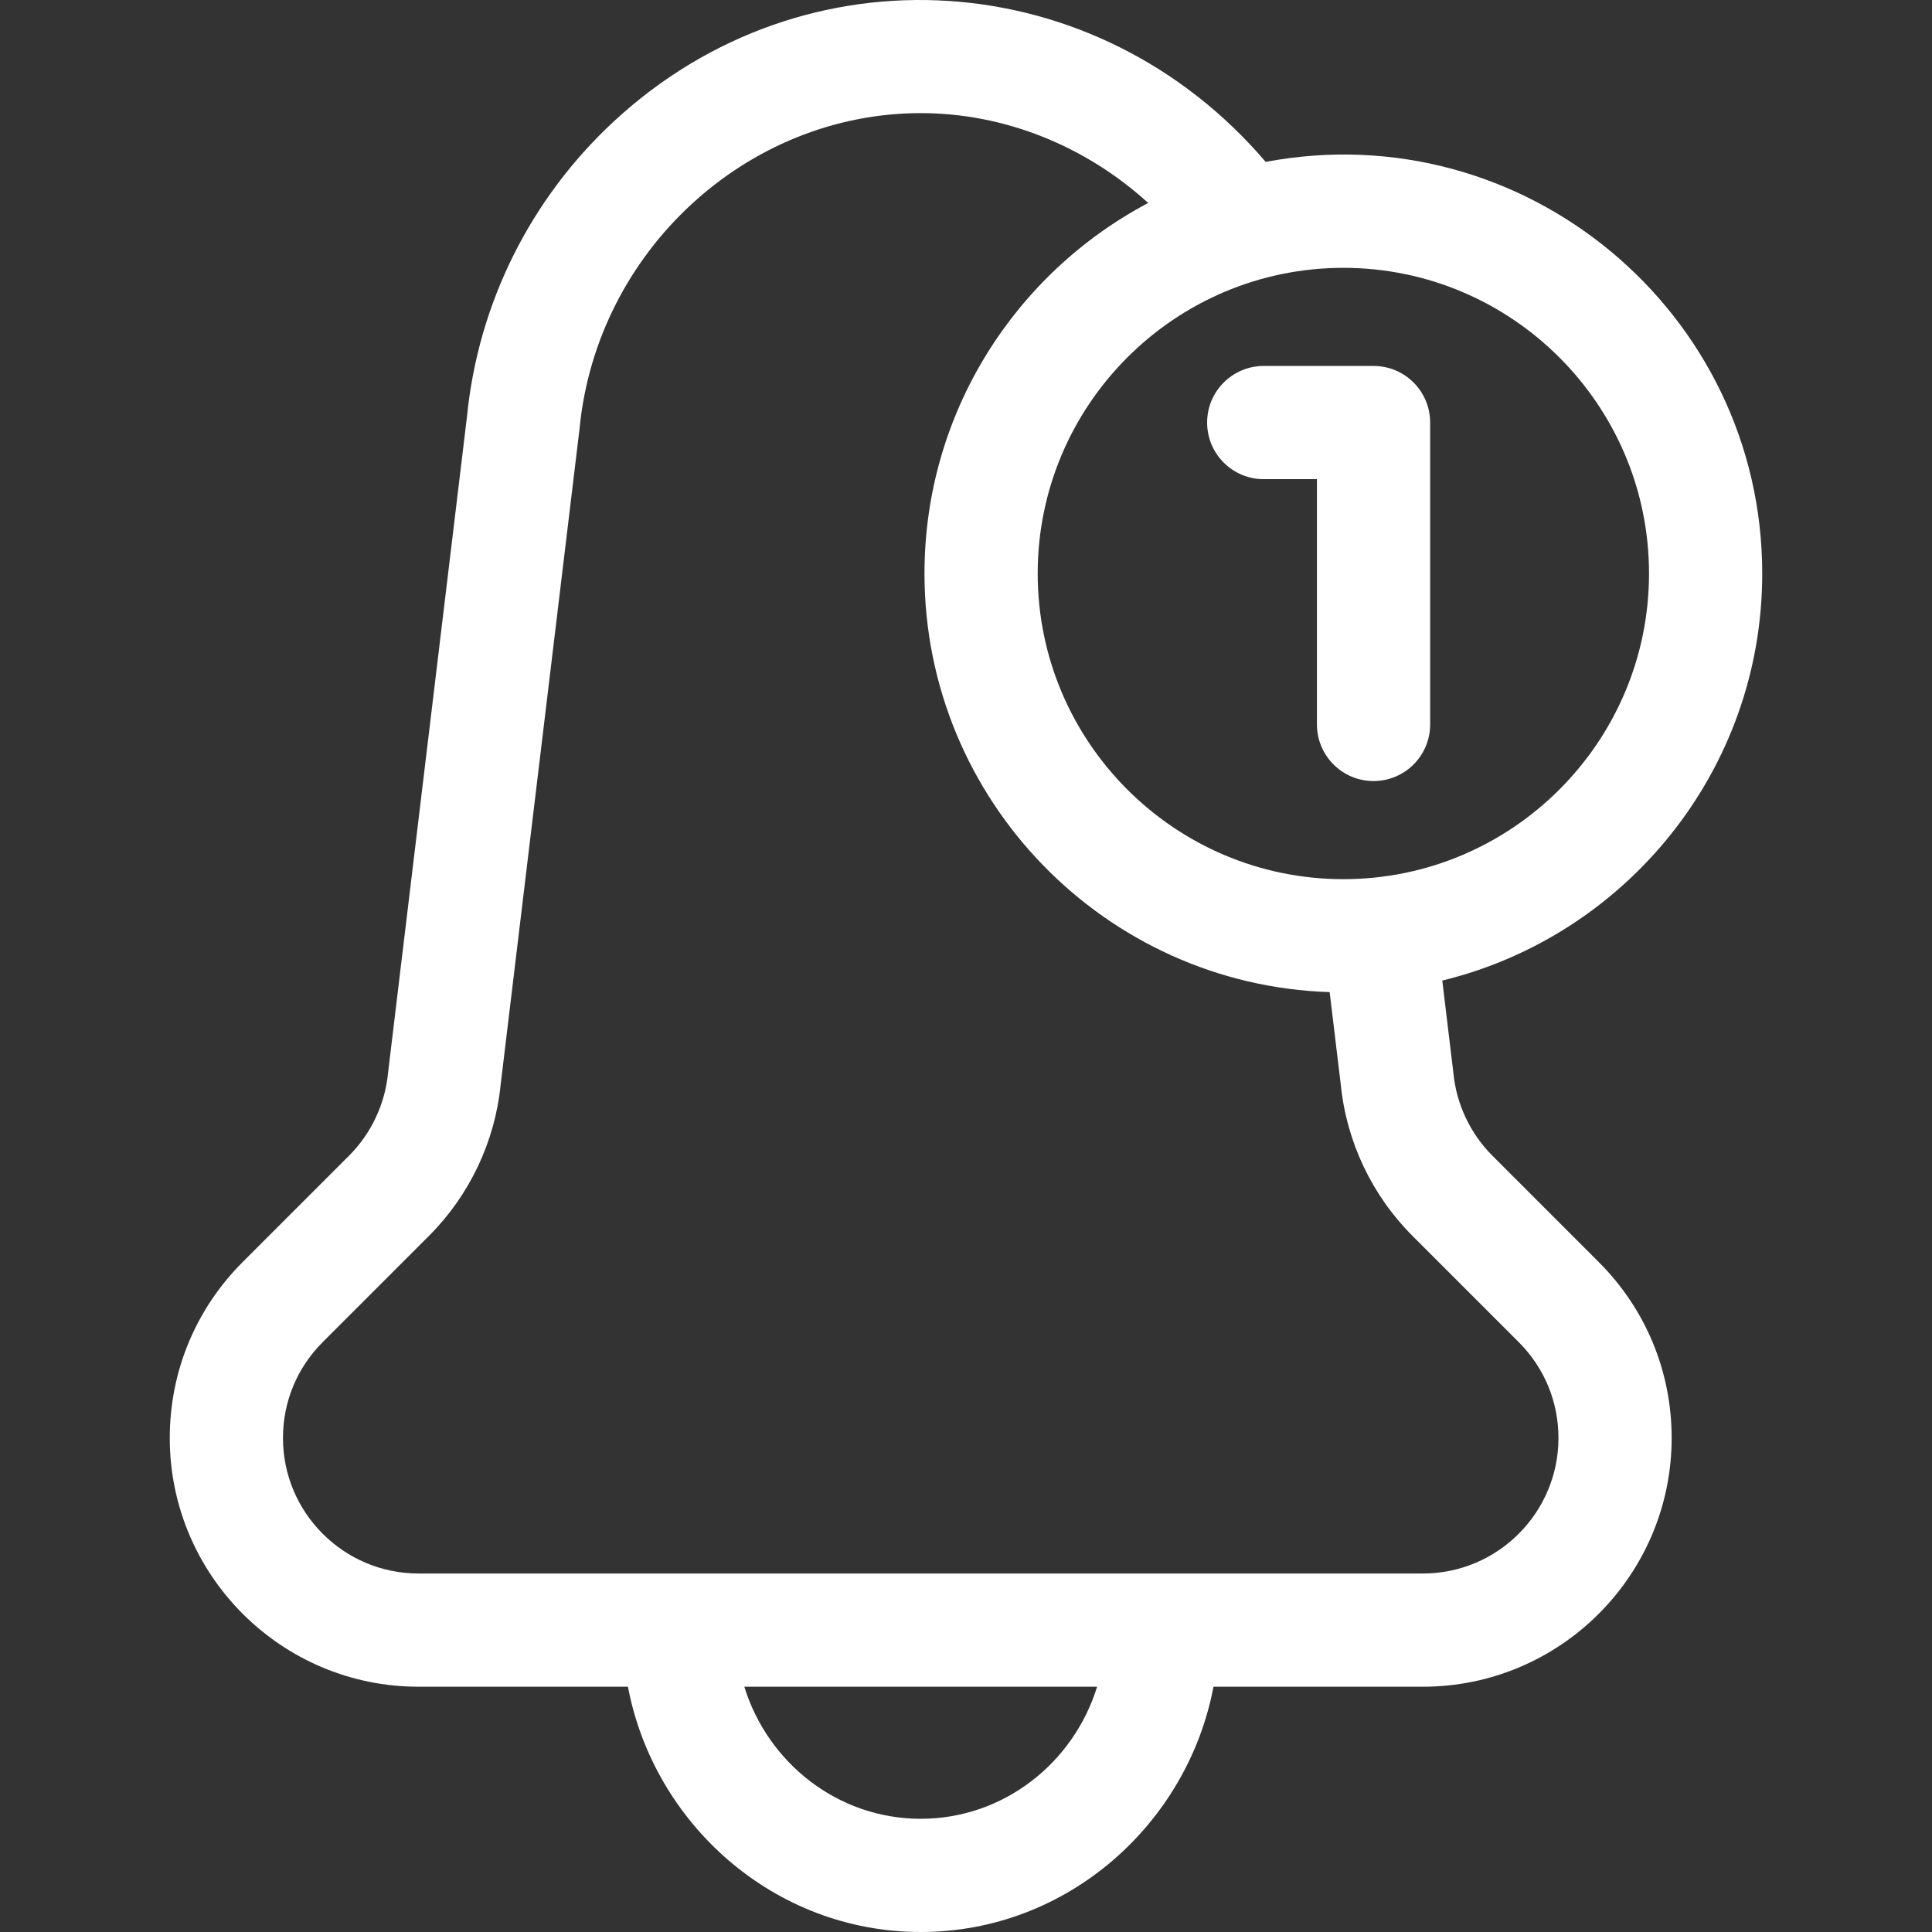 <?xml version="1.0"?>
<svg xmlns="http://www.w3.org/2000/svg" id="Capa_1" enable-background="new 0 0 511.977 511.977" height="512px" viewBox="0 0 511.977 511.977" width="512px"><rect x="0" y="0" width="511.977" height="511.977" fill="#333333" stroke="none"/><g><g><path d="m395.496 306.272c-5.871-5.872-9.546-13.651-10.348-21.905-.029-.296.187 1.523-2.946-24.524 48.595-11.812 84.787-55.688 84.787-107.865 0-69.269-63.125-121.968-131.585-109.079-44.748-52.439-122.006-57.727-172.708-10.754-22.154 20.523-35.978 48.29-38.939 78.203-21.879 181.891-20.899 173.734-20.928 174.019-.802 8.254-4.477 16.033-10.347 21.904l-28.19 28.189c-12.448 12.447-19.304 28.999-19.304 46.606 0 36.343 29.567 65.91 65.91 65.91h55.504c6.867 36.278 38.669 65 77.586 65 38.893 0 70.715-28.704 77.586-65h55.503c36.343 0 65.91-29.567 65.91-65.91 0-17.607-6.855-34.159-19.304-46.606zm41.492-154.295c0 44.663-36.336 81-81 81s-81-36.337-81-81 36.336-81 81-81 81 36.337 81 81zm-193 330c-21.899 0-40.485-14.736-46.744-35h93.488c-6.258 20.264-24.845 35-46.744 35zm133.09-65h-266.18c-19.801 0-35.91-16.109-35.91-35.91 0-9.594 3.735-18.612 10.517-25.394l28.191-28.189c10.733-10.735 17.467-24.947 18.975-40.038 21.774-181.022 20.899-173.728 20.927-174.012 4.566-46.799 44.271-83.457 90.391-83.457 22.166 0 43.649 8.667 60.287 23.808-35.225 18.627-59.287 55.649-59.287 98.192 0 59.99 47.837 109.009 107.366 110.934l2.952 24.536c1.508 15.09 8.242 29.303 18.976 40.037l28.19 28.189c6.782 6.781 10.517 15.8 10.517 25.394-.002 19.801-16.111 35.91-35.912 35.91z" data-original="#000000" class="active-path" data-old_color="#000000" fill="#FFFFFF"/><g><g><path d="m363.988 206.977c-8.284 0-15-6.716-15-15v-65h-14.101c-8.284 0-15-6.716-15-15s6.716-15 15-15h29.101c8.284 0 15 6.716 15 15v80c0 8.284-6.715 15-15 15z" data-original="#000000" class="active-path" data-old_color="#000000" fill="#FFFFFF"/></g></g></g></g> </svg>
